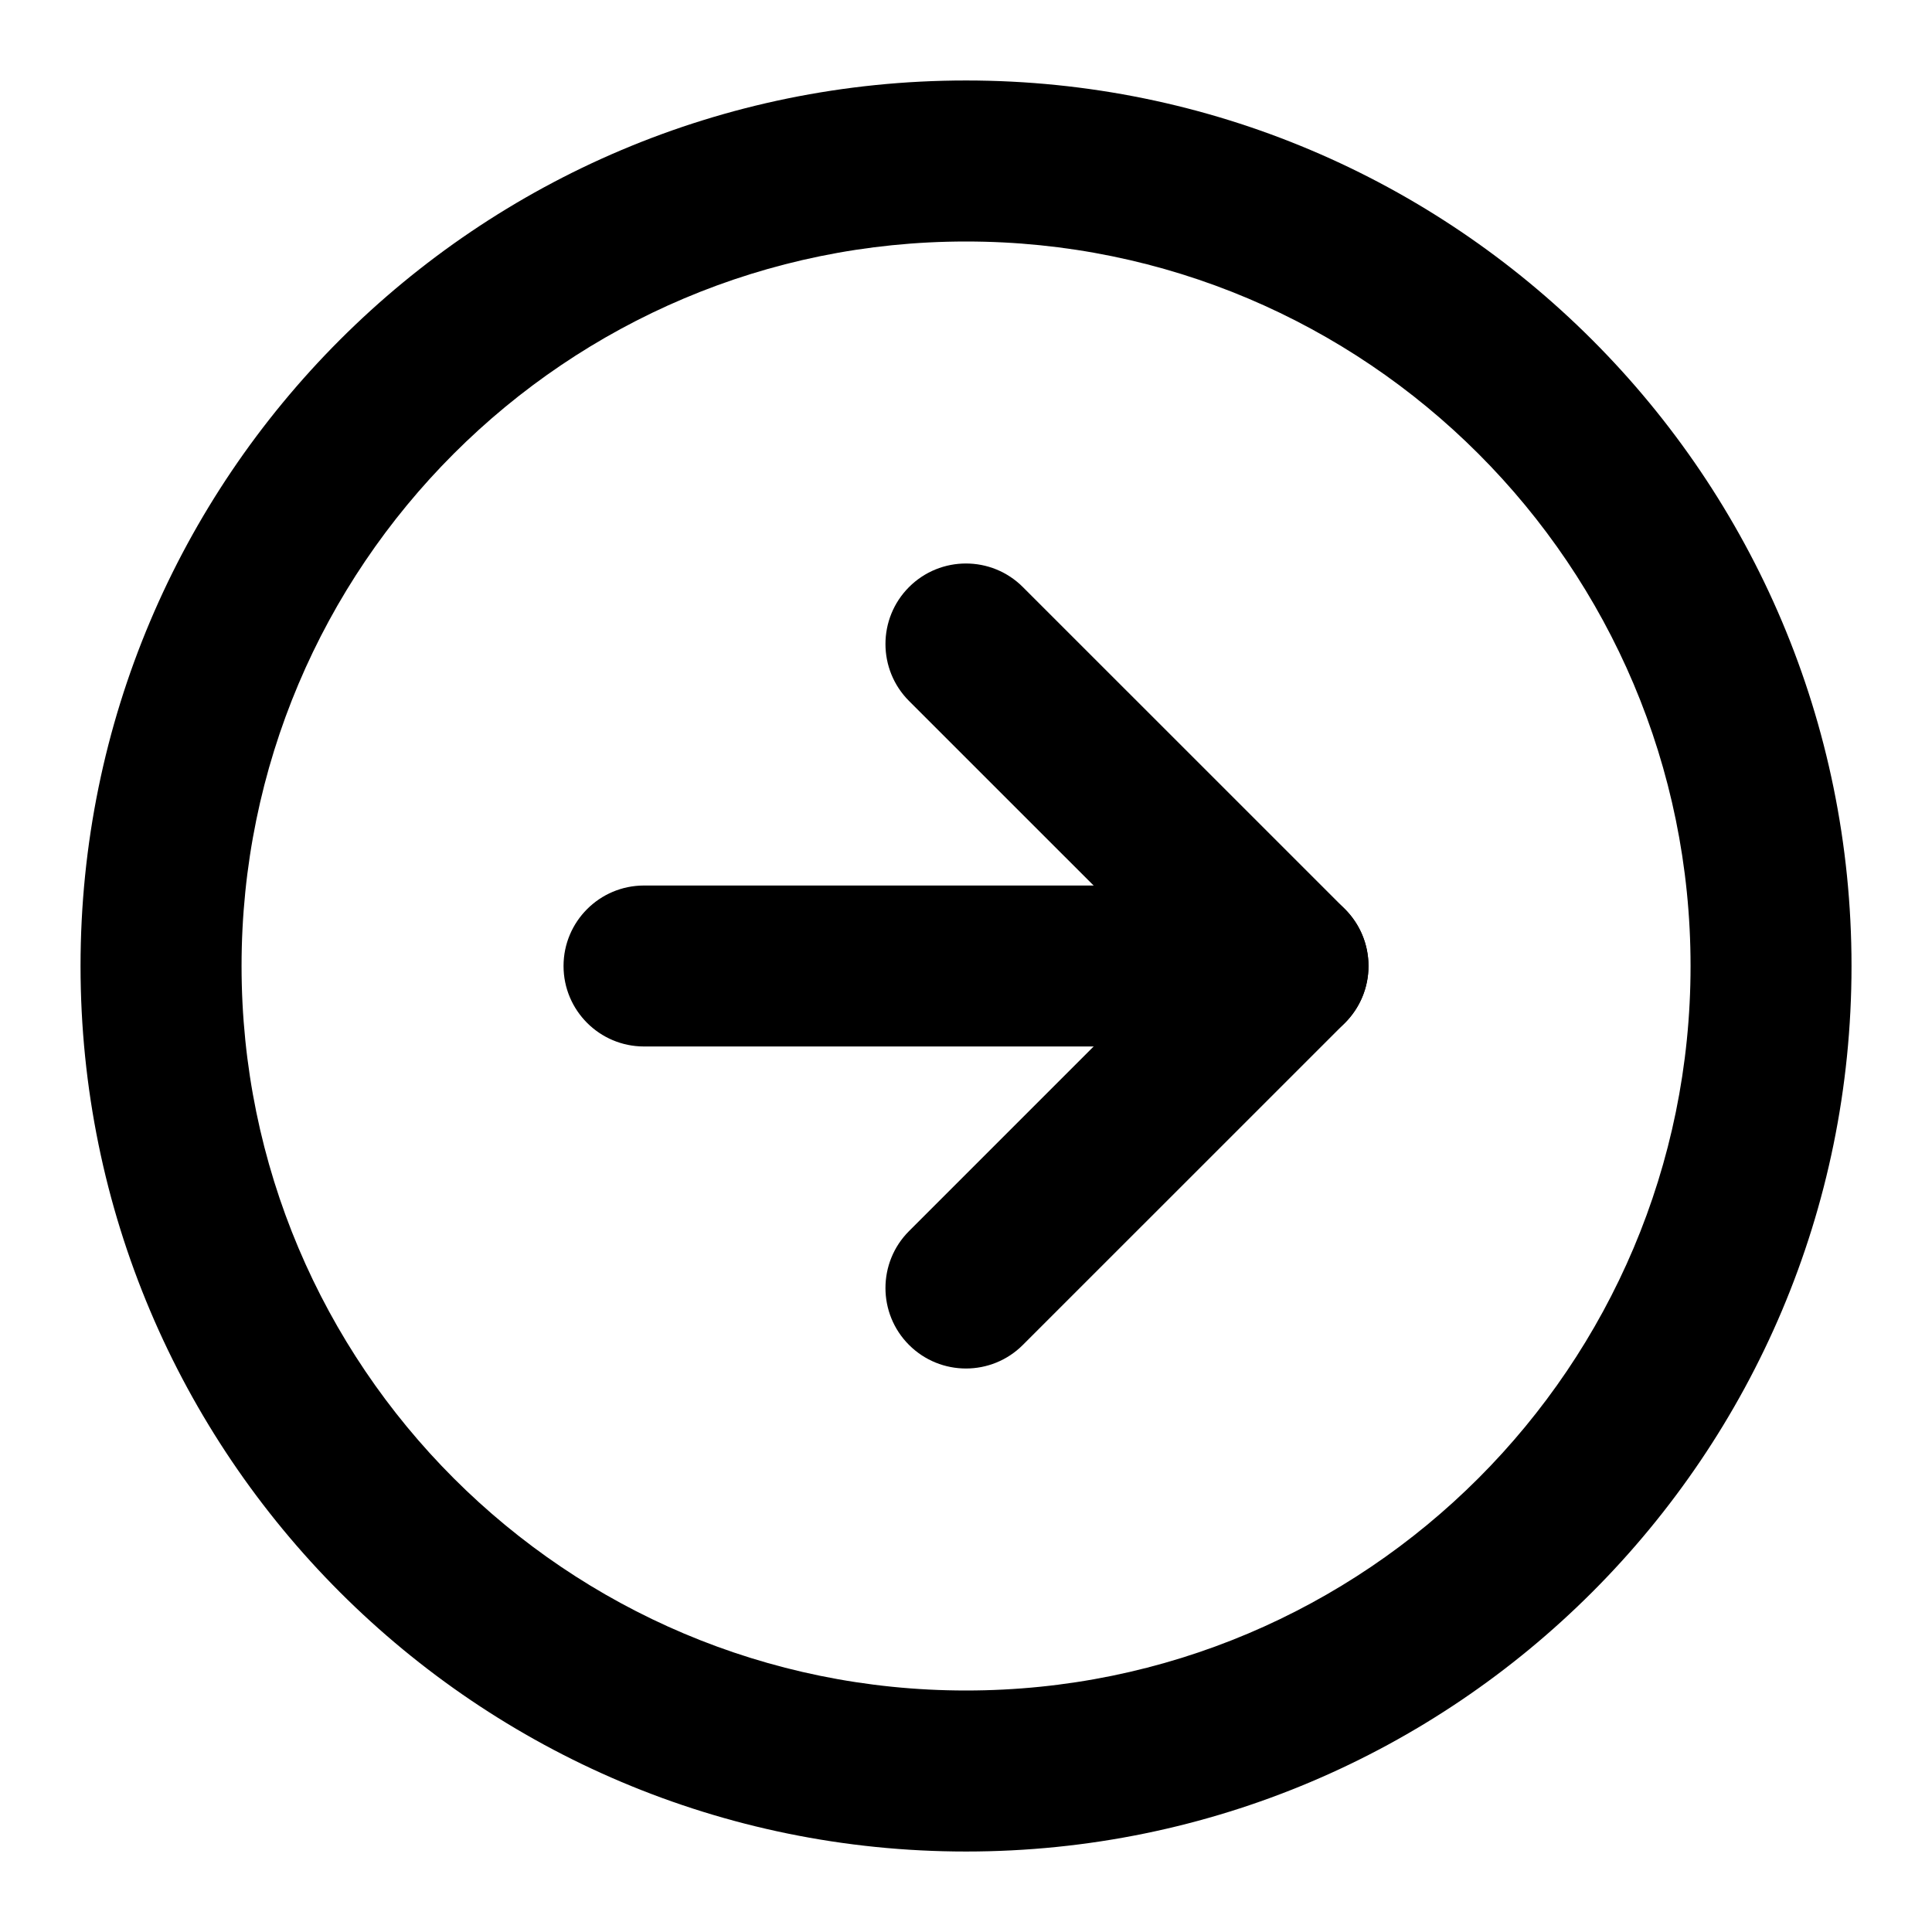 <svg width="32" height="32" viewBox="0 0 32 32" fill="none" xmlns="http://www.w3.org/2000/svg">
<path fill-rule="evenodd" clip-rule="evenodd" d="M16.001 4C9.373 4 4.001 9.373 4.001 16C4.001 22.628 9.373 28 16.001 28C22.628 28 28.001 22.628 28.001 16C28.001 9.373 22.628 4 16.001 4ZM1.334 16C1.334 7.9 7.9 1.333 16.001 1.333C24.101 1.333 30.667 7.9 30.667 16C30.667 24.1 24.101 30.667 16.001 30.667C7.9 30.667 1.334 24.1 1.334 16Z" fill="#000"/>
<path fill-rule="evenodd" clip-rule="evenodd" d="M15.056 9.724C15.577 9.203 16.422 9.203 16.942 9.724L22.276 15.057C22.796 15.578 22.796 16.422 22.276 16.943L16.942 22.276C16.422 22.797 15.577 22.797 15.056 22.276C14.536 21.756 14.536 20.911 15.056 20.391L19.447 16L15.056 11.61C14.536 11.089 14.536 10.245 15.056 9.724Z" fill="#000"/>
<path fill-rule="evenodd" clip-rule="evenodd" d="M9.334 16C9.334 15.264 9.931 14.667 10.667 14.667H21.334C22.07 14.667 22.667 15.264 22.667 16C22.667 16.736 22.07 17.333 21.334 17.333H10.667C9.931 17.333 9.334 16.736 9.334 16Z" fill="#000"/>
</svg>
